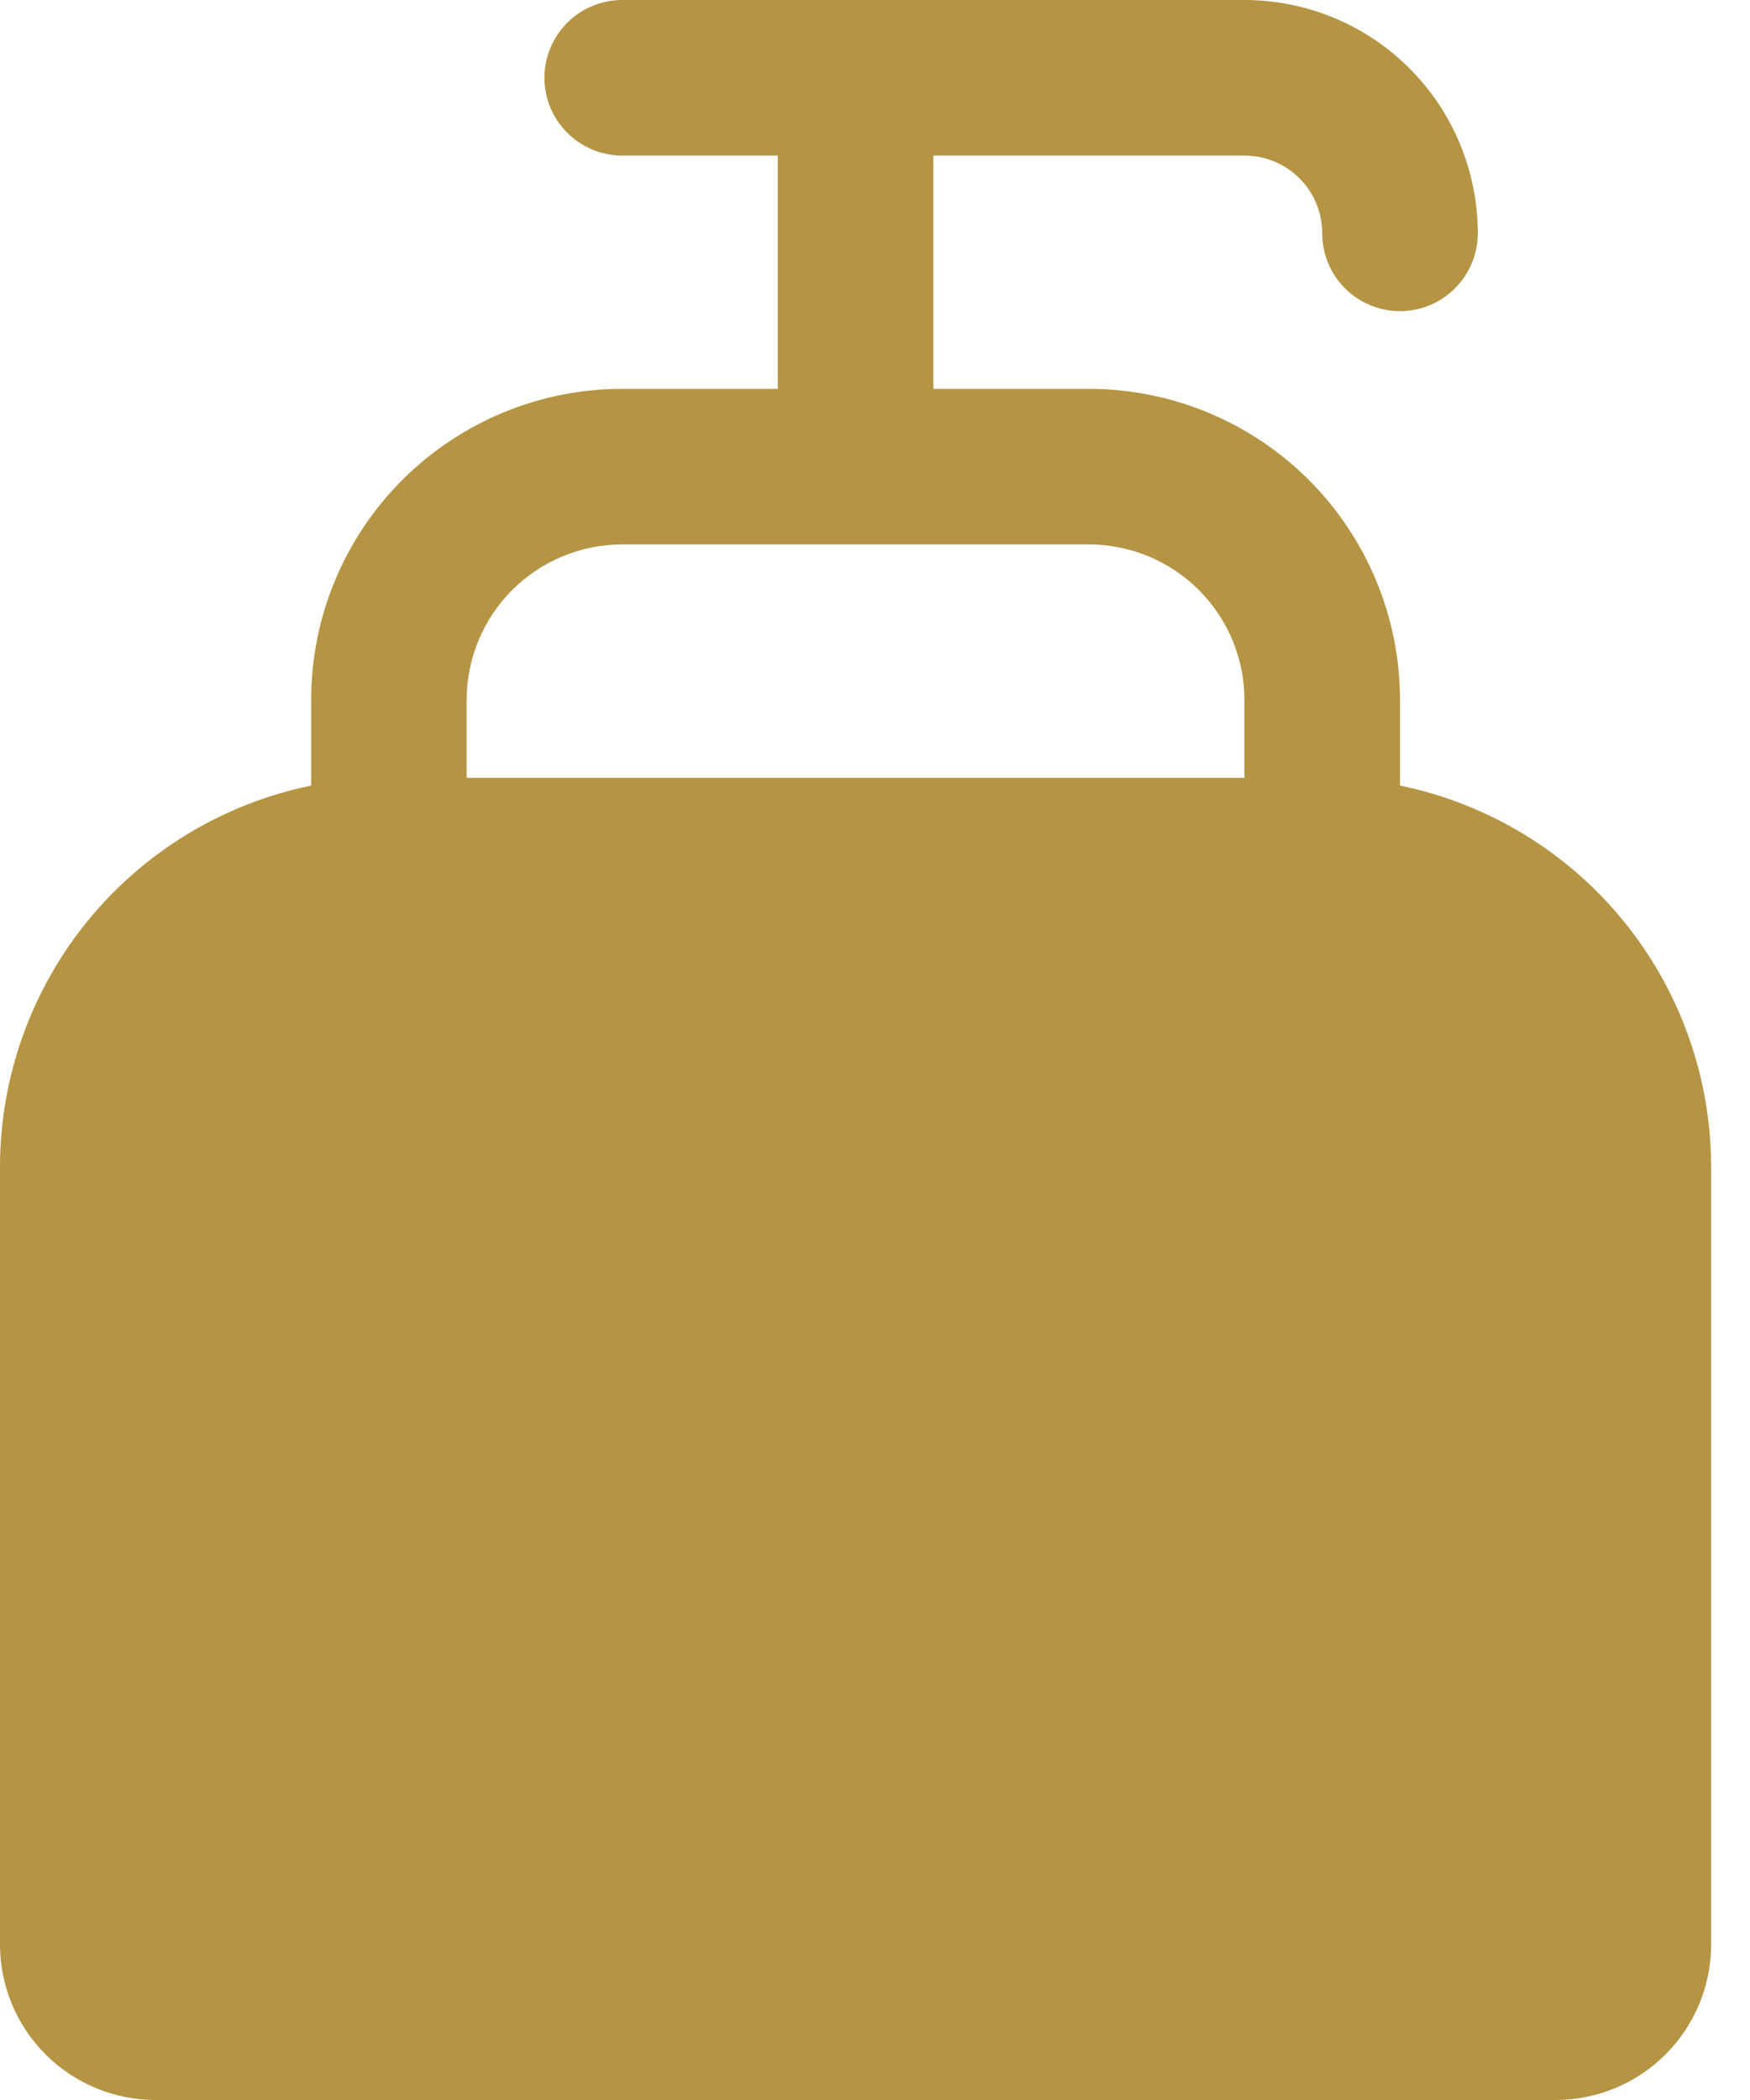 <svg width="20" height="24" viewBox="0 0 20 24" fill="none" xmlns="http://www.w3.org/2000/svg">
<path d="M16 8.978V8C16 7.057 15.625 6.153 14.959 5.486C14.292 4.819 13.387 4.444 12.444 4.444H10.667V1.778H14.222C14.458 1.778 14.684 1.871 14.851 2.038C15.018 2.205 15.111 2.431 15.111 2.667C15.111 2.902 15.205 3.129 15.371 3.295C15.538 3.462 15.764 3.556 16 3.556C16.236 3.556 16.462 3.462 16.628 3.295C16.795 3.129 16.889 2.902 16.889 2.667C16.889 1.959 16.608 1.281 16.108 0.781C15.608 0.281 14.93 0 14.222 0H7.111C6.875 0 6.649 0.094 6.483 0.26C6.316 0.427 6.222 0.653 6.222 0.889C6.222 1.125 6.316 1.351 6.483 1.517C6.649 1.684 6.875 1.778 7.111 1.778H8.889V4.444H7.111C6.168 4.444 5.264 4.819 4.597 5.486C3.93 6.153 3.556 7.057 3.556 8V8.978C2.552 9.184 1.651 9.73 1.003 10.523C0.356 11.317 0.001 12.309 0 13.333V22.222C0 22.694 0.187 23.146 0.521 23.479C0.854 23.813 1.306 24 1.778 24H17.778C18.249 24 18.701 23.813 19.035 23.479C19.368 23.146 19.556 22.694 19.556 22.222V13.333C19.554 12.309 19.2 11.317 18.552 10.523C17.905 9.73 17.003 9.184 16 8.978ZM7.111 6.222H12.444C12.916 6.222 13.368 6.41 13.701 6.743C14.035 7.076 14.222 7.529 14.222 8V8.889H5.333V8C5.333 7.529 5.521 7.076 5.854 6.743C6.187 6.41 6.64 6.222 7.111 6.222Z" fill="#B59544"/>
</svg>

